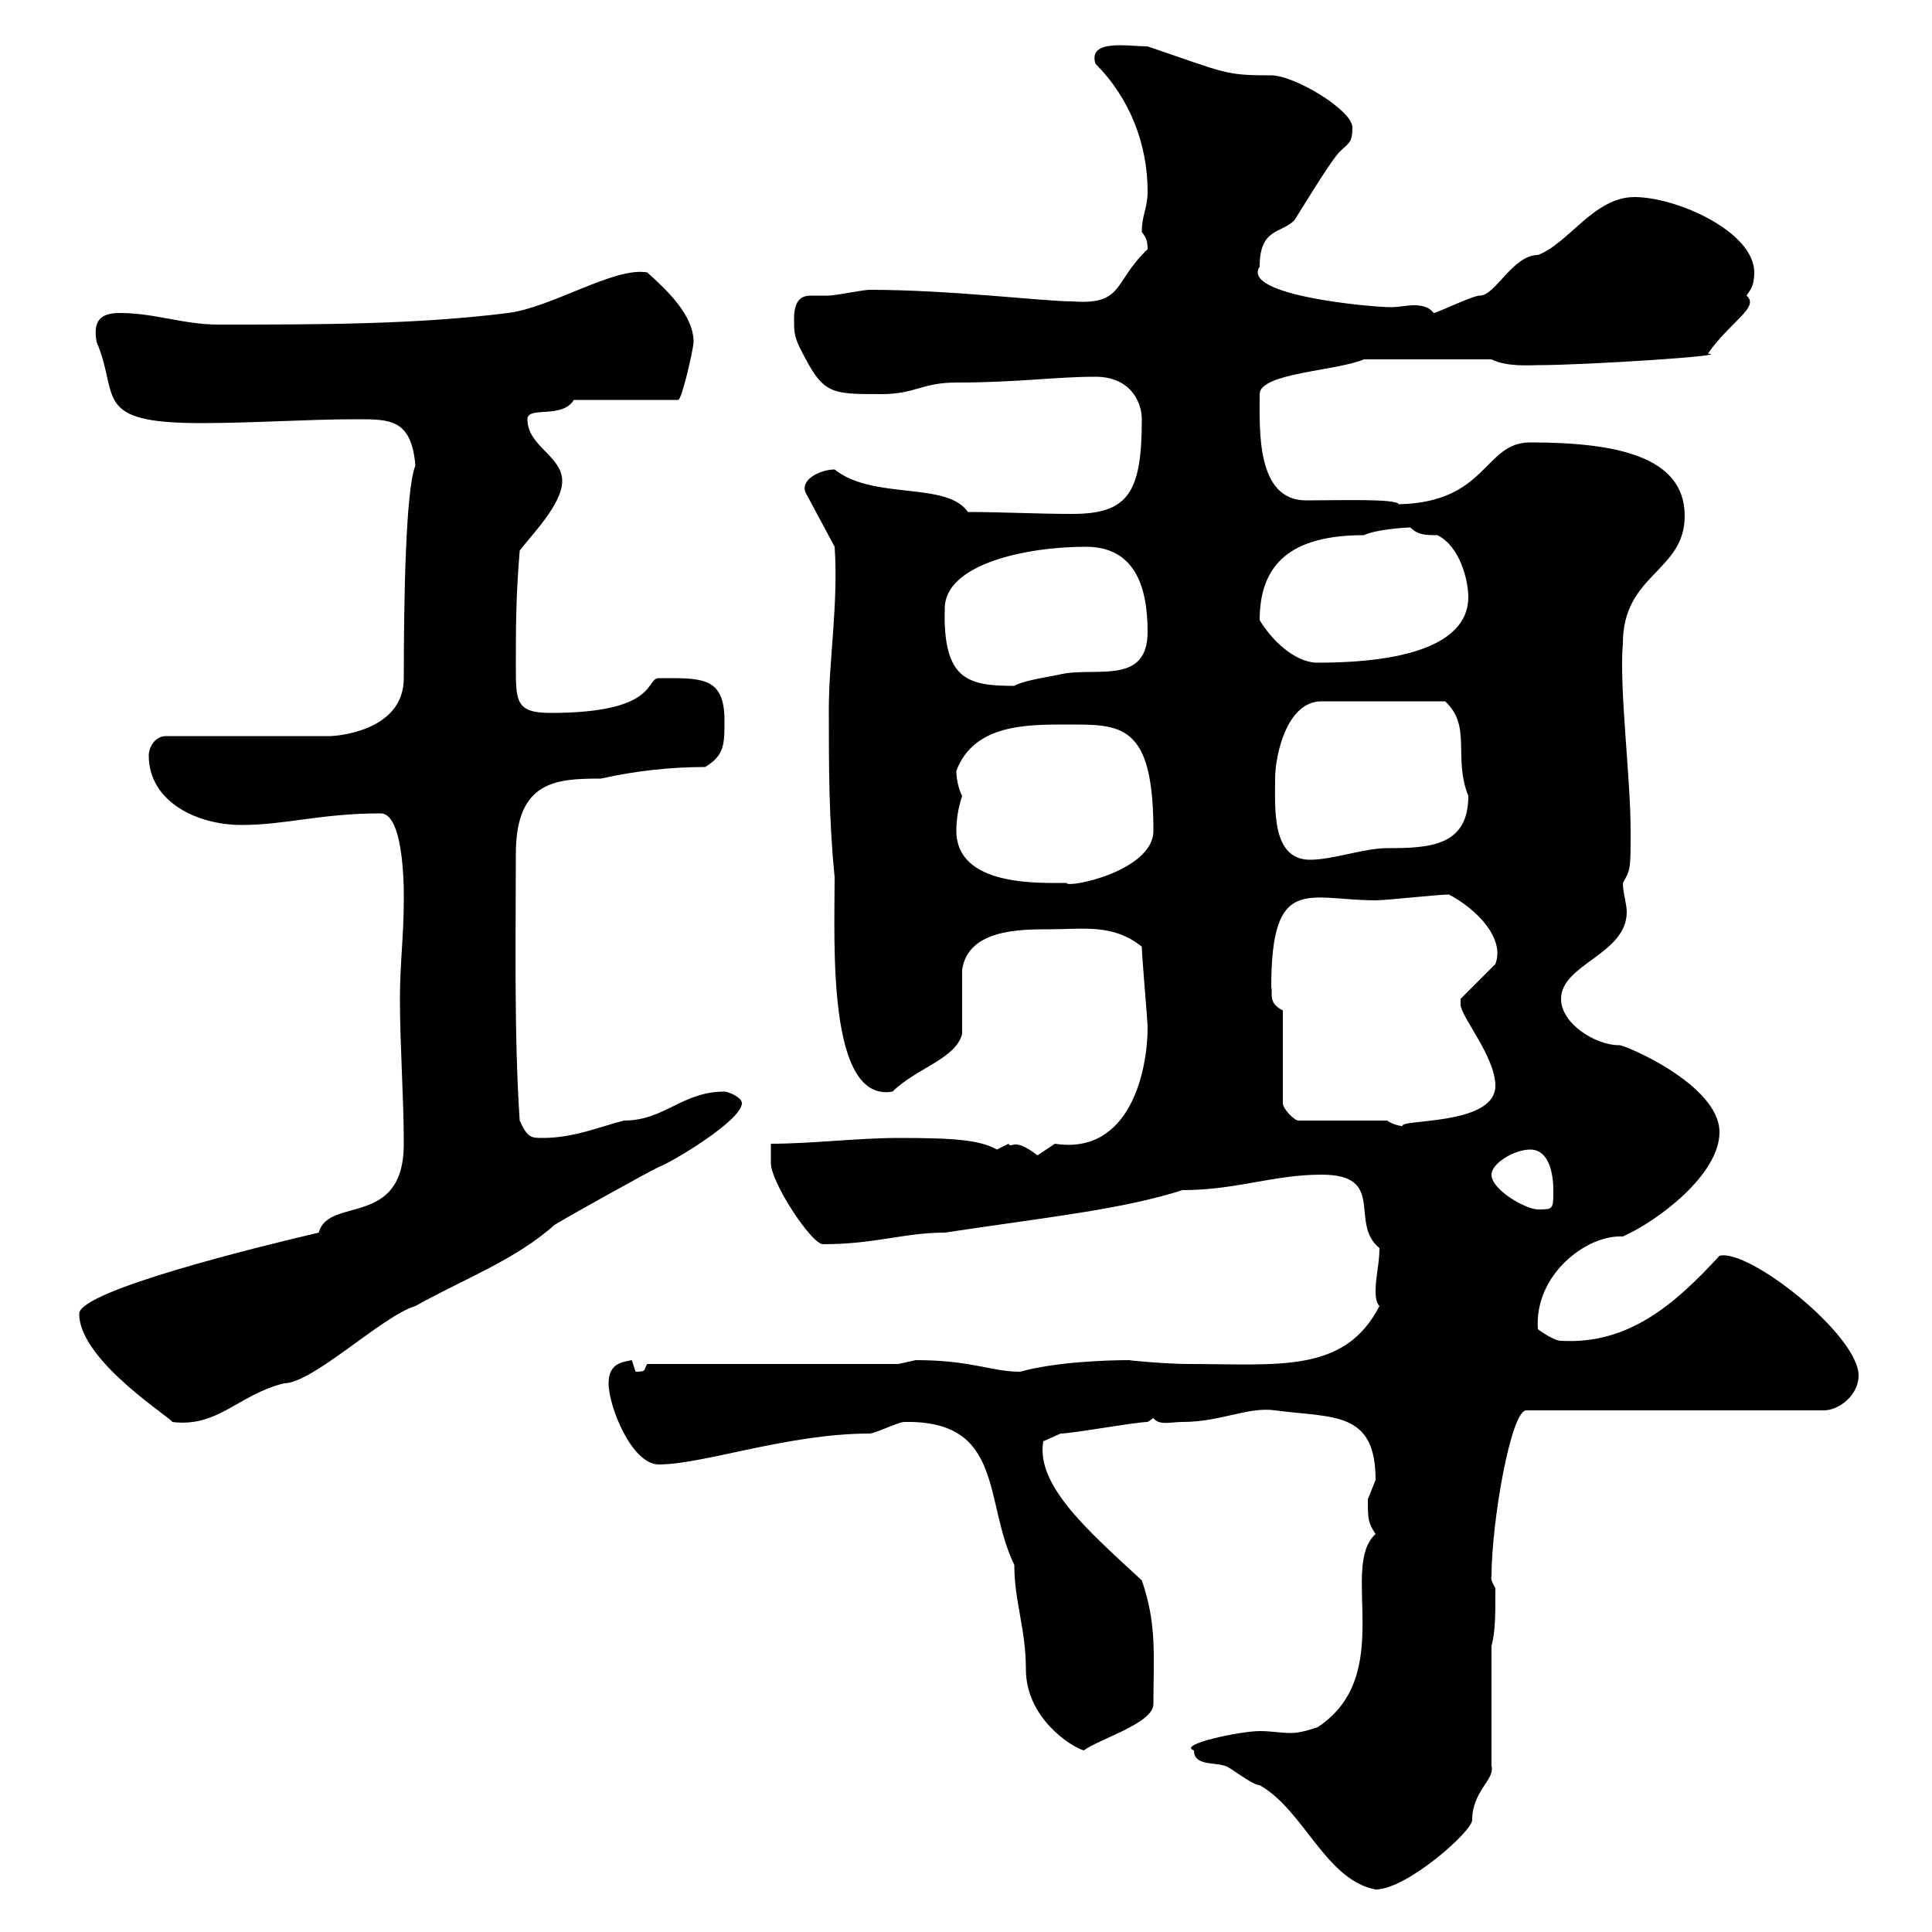<svg xmlns="http://www.w3.org/2000/svg" xmlns:xlink="http://www.w3.org/1999/xlink" width="300" height="300"><path d="M185.40 271.80C185.40 274.20 188.40 273.60 190.20 274.20C190.80 274.20 194.40 277.20 195.60 277.20C202.50 281.10 205.80 291.90 213.60 293.40C218.40 293.40 228.60 284.40 228.60 282.60C228.60 278.10 232.20 276.30 231.60 274.20L231.60 255.60C232.20 253.20 232.20 251.10 232.20 246.60C231.30 245.10 231.60 244.80 231.60 244.80C231.60 236.40 234.60 219 237 219L283.20 219C285.60 219 288.60 216.60 288.60 213.60C288.60 207.30 271.50 193.80 267 195C260.10 202.50 252.90 208.80 242.40 208.20C241.20 208.20 238.80 206.40 238.80 206.40C238.20 198 246.30 191.70 252 192C257.40 189.60 267 182.40 267 175.80C267 168.30 251.70 162 251.40 162.30C247.80 162.30 242.40 159 242.40 155.10C242.40 149.70 252.60 148.20 252.60 141.60C252.60 140.40 252 138.60 252 137.10C253.20 135 253.20 135 253.20 129C253.20 120.60 251.40 106.80 252 99.90C252 89.10 261.60 88.80 261.60 80.10C261.60 70.80 250.80 68.70 237.60 68.70C230.40 68.70 231 78 217.20 78.30C216.90 77.40 207.90 77.70 202.80 77.70C195 77.70 195.60 66.60 195.60 61.20C195.60 57.90 207.60 57.60 211.80 55.80L231.60 55.80C234 57 237.60 56.70 238.80 56.70C246.30 56.70 269.40 55.20 265.20 54.90C268.80 49.80 273.30 47.70 271.20 45.90C271.80 45 272.40 44.40 272.40 42.30C272.40 36 260.40 30.60 253.80 30.60C247.50 30.60 243.60 37.80 238.80 39.60C234.90 39.60 232.20 45.90 229.80 45.90C228.60 45.90 223.20 48.60 222.60 48.60C222 47.70 220.80 47.40 219.60 47.40C218.40 47.40 217.20 47.70 216 47.70C213 47.70 192.60 45.90 195.60 41.40C195.60 35.40 198.90 36.30 201 34.20C201.60 33.30 207 24.30 208.20 23.40C209.40 22.20 210 22.20 210 19.80C210 17.10 201 11.70 197.40 11.70C190.20 11.70 190.50 11.40 178.20 7.20C175.20 7.20 168.90 6 170.10 9.90C175.50 15.30 178.20 22.50 178.20 29.70C178.20 32.40 177.30 33.30 177.30 36C177.90 36.90 178.20 37.20 178.20 38.70C172.80 43.80 174.60 47.40 166.50 46.80C162 46.80 147.60 45 135 45C134.10 45 129.60 45.90 128.70 45.90C127.80 45.90 126.90 45.90 126 45.90C124.80 45.90 123.30 46.20 123.30 49.50C123.30 51.30 123.30 52.20 124.20 54C127.80 61.20 128.70 61.20 136.80 61.20C142.20 61.20 143.10 59.40 148.50 59.40C158.10 59.40 163.80 58.50 170.10 58.50C175.50 58.50 177.30 62.40 177.30 65.10C177.30 76.50 175.20 79.80 166.50 79.80C161.10 79.80 155.40 79.50 150.30 79.50C147 74.70 135.60 77.70 129.60 72.90C127.50 72.90 124.20 74.40 125.10 76.50L129.60 84.90C130.20 93.60 128.70 102.60 128.70 110.10C128.70 119.10 128.70 127.20 129.60 136.20C129.60 146.40 128.40 171.30 138.60 169.50C142.20 165.90 148.50 164.40 149.40 160.50C149.40 158.70 149.40 152.40 149.40 150.60C150.30 144.30 158.40 144.30 162.90 144.30C168.30 144.30 172.80 143.40 177.30 147C177.30 148.50 178.20 158.40 178.20 159.60C178.20 166.20 175.50 179.40 163.80 177.60C163.80 177.60 161.10 179.40 161.10 179.40C157.20 176.40 157.20 178.50 156.60 177.60C156.60 177.60 154.80 178.50 154.80 178.50C152.10 177 148.20 176.70 139.50 176.70C133.20 176.70 126 177.60 119.70 177.60L119.70 180.60C119.70 183.60 126 193.20 127.80 193.20C135.90 193.20 140.40 191.40 146.70 191.40C162.60 189 174.30 187.80 183.60 184.80C192 184.80 197.70 182.40 205.20 182.40C215.40 182.40 209.40 189.90 214.20 193.80C214.20 196.20 213.60 198.30 213.60 200.40C213.60 201 213.60 202.20 214.20 202.80C208.80 213.30 198.60 211.80 184.50 211.80C181.20 211.80 174.60 211.20 175.50 211.20C171.60 211.20 163.80 211.50 158.40 213C153.90 213 150.90 211.20 142.20 211.20C142.20 211.20 139.50 211.80 139.50 211.80L100.50 211.80C99.90 212.70 100.50 213 98.70 213C98.70 213 98.10 211.20 98.10 211.20C96.90 211.50 94.50 211.50 94.50 214.80C94.50 218.40 98.10 227.40 102.30 227.40C109.20 227.40 122.40 222.60 135 222.60C135.90 222.60 139.50 220.80 140.40 220.80C156 220.50 152.70 233.10 157.50 243C157.50 248.70 159.30 252.90 159.30 259.20C159.30 266.70 166.20 271.20 168.30 271.80C170.70 270 179.10 267.60 179.10 264.60C179.10 257.40 179.70 252.30 177.30 245.40C169.20 237.90 160.80 230.70 162 223.80C162 223.80 164.70 222.60 164.70 222.60C166.50 222.60 176.40 220.80 178.20 220.80C178.20 220.80 179.10 220.20 179.10 220.20C180 221.40 181.80 220.80 183.60 220.80C189.60 220.80 193.80 218.40 198 219C207 220.20 213.60 219 213.60 229.80C213.60 229.80 212.40 232.80 212.40 232.80C212.40 235.80 212.40 236.40 213.60 238.20C207.90 243.30 216.90 260.10 204.60 268.20C202.80 268.80 201.60 269.10 200.40 269.10C198.90 269.10 197.40 268.80 195.60 268.80C192.60 268.80 182.70 270.90 185.40 271.80ZM12.30 204C12.30 211.50 27.60 220.80 26.70 220.80C33.90 221.70 36.90 216.60 44.10 214.80C48.60 214.80 59.40 204.30 64.50 202.80C72 198.60 80.10 195.60 86.10 190.20C89.10 188.40 99.90 182.40 102.30 181.20C104.10 180.60 115.20 174 115.20 171.30C115.20 170.40 113.10 169.50 112.50 169.50C105.90 169.50 103.20 174 96.90 174C93.30 174.90 89.10 176.70 84.30 176.70C82.50 176.70 81.90 176.70 80.70 174C79.80 160.80 80.10 144.30 80.10 132.60C80.10 121.20 86.40 120.90 93.30 120.90C98.70 119.70 104.10 119.10 109.50 119.10C112.50 117.30 112.50 115.50 112.50 111.90C112.50 105 108.90 105.30 102.30 105.30C100.20 105.30 102.30 110.70 85.50 110.70C80.10 110.70 80.10 108.90 80.10 103.50C80.10 97.50 80.10 92.70 80.70 85.50C82.50 83.10 87.30 78.30 87.30 74.70C87.30 70.80 81.90 69.30 81.90 65.10C81.90 63 87.30 65.10 89.10 62.10L105.30 62.10C105.90 62.10 107.70 54 107.70 53.10C107.70 48.90 103.50 45 100.50 42.30C95.40 41.40 85.80 47.70 78.90 48.60C64.50 50.40 49.50 50.40 33.90 50.40C28.50 50.40 24 48.60 18.60 48.60C15.60 48.60 14.40 49.80 15 53.10C18.60 61.50 14.10 65.70 31.20 65.70C39.30 65.70 47.70 65.10 55.50 65.10C60.60 65.10 63.90 65.10 64.50 72.30C63 75.90 62.70 93 62.70 105.30C62.70 113.70 51.90 114.30 51.30 114.30L25.80 114.30C24 114.30 23.10 116.10 23.10 117.30C23.10 124.50 30.60 128.10 37.50 128.10C44.40 128.10 49.80 126.30 59.10 126.30C63 126.30 62.70 139.80 62.70 139.80C62.70 145.20 62.10 149.70 62.10 155.10C62.10 162.30 62.70 170.40 62.70 177.60C62.70 190.80 51 185.70 49.50 191.40C40.50 193.50 12.30 200.40 12.30 204ZM231.60 182.40C231.60 180.60 235.20 178.50 237.60 178.50C240.60 178.50 241.20 182.40 241.20 184.80C241.20 187.80 241.20 187.80 238.80 187.80C237 187.80 231.60 184.80 231.60 182.40ZM215.40 174L201.60 174C201 174 199.20 172.20 199.20 171.30L199.20 156.90C196.80 155.70 197.70 154.20 197.40 153.30C197.40 135.60 203.10 139.80 213.60 139.80C215.40 139.80 223.20 138.90 225 138.90C229.50 141.30 233.70 145.80 232.20 149.70L226.80 155.10C226.80 155.10 226.80 156 226.80 156C226.80 157.80 232.20 164.10 232.20 168.60C232.20 174.90 216.90 173.70 217.80 174.90C218.40 174.90 216.60 174.90 215.40 174ZM148.50 129C148.50 127.20 148.80 125.40 149.40 123.60C148.80 122.40 148.50 120.90 148.50 119.70C151.20 112.50 159.30 112.50 165.60 112.50C174 112.50 179.10 112.20 179.10 129C179.10 135.30 165.60 138 165.60 137.10C161.40 137.10 148.50 137.70 148.50 129ZM198 120.90C198 117.30 199.80 108.90 205.20 108.90L224.40 108.90C228.60 112.80 225.60 117.60 228 123.60C228 131.40 222 131.70 215.40 131.70C211.80 131.70 207 133.50 203.40 133.50C197.40 133.50 198 125.40 198 120.90ZM146.70 94.50C146.70 87.60 159.30 84.90 168.60 84.90C176.10 84.90 178.20 90.90 178.20 98.10C178.20 106.50 170.10 103.50 164.70 104.70C163.50 105 159 105.60 157.50 106.50C150.30 106.50 146.40 105.60 146.70 94.50ZM195.60 96.30C195.60 87.60 200.40 83.10 211.80 83.10C213.60 82.20 218.40 81.90 219 81.90C220.20 83.10 221.40 83.10 223.20 83.10C226.80 84.90 228 90.30 228 92.70C228 99.60 219.30 102.90 204.60 102.90C201 102.90 197.40 99.30 195.60 96.30Z"/></svg>